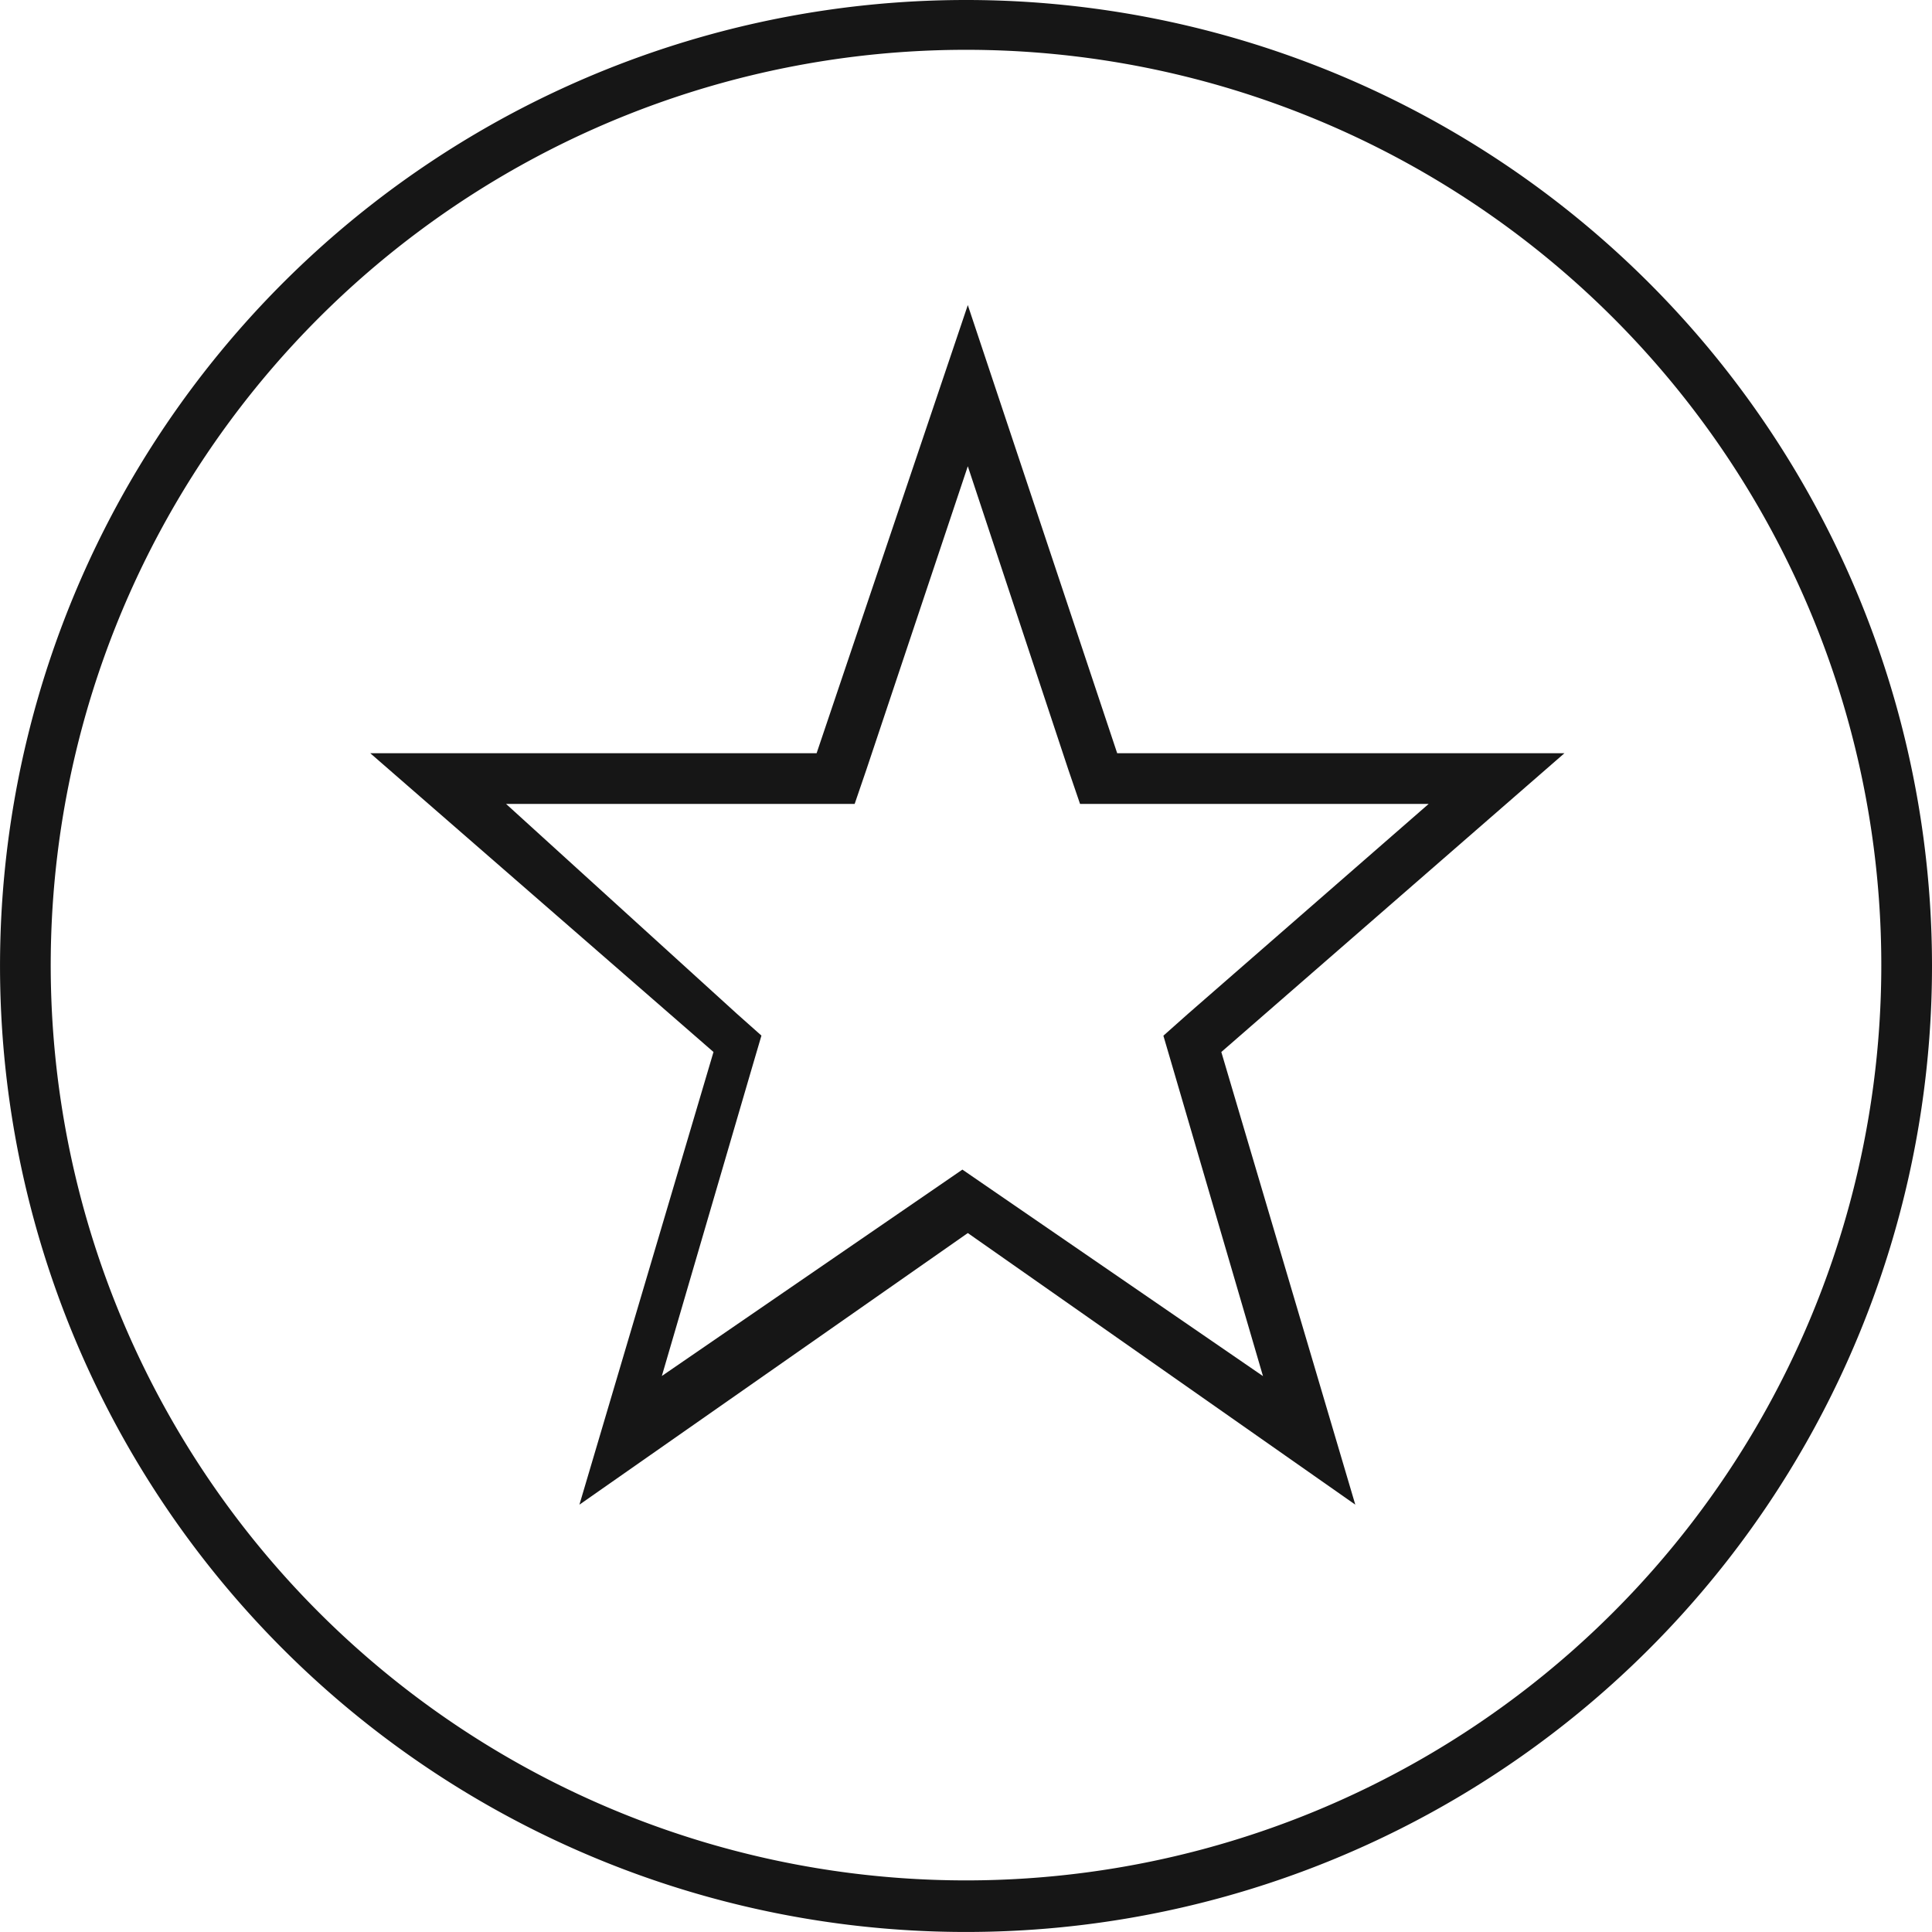 <svg id="Layer_2" data-name="Layer 2" xmlns="http://www.w3.org/2000/svg" width="69.969" height="69.969" viewBox="0 0 69.969 69.969">
  <g id="Layer_1" data-name="Layer 1" transform="translate(0 0)">
    <path id="Path_10695" data-name="Path 10695" d="M33.12,30.944,36.4,42.158,26.563,35.4l-1.049-.721-1.049.721-9.836,6.754,3.279-11.213.328-1.115-.885-.787L8.988,21.436H21.612l.426-1.246L25.71,9.206,29.349,20.19l.426,1.246H42.4l-8.722,7.607-.885.787Zm-2-11.344L25.71,3.37,20.234,19.6H4.07L16.5,30.42,11.644,46.814,25.71,36.977l14.033,9.836L34.891,30.42,47.317,19.6Z" transform="translate(9.34 7.679)" fill="#161616"/>
    <path id="Path_10696" data-name="Path 10696" d="M35,68.1A33.148,33.148,0,1,1,68.113,34.984,33.148,33.148,0,0,1,35,68.1M35,0A34.984,34.984,0,1,0,69.949,34.984,34.985,34.985,0,0,0,35,0Z" transform="translate(0.02 0)" fill="#161616"/>
  </g>
</svg>
